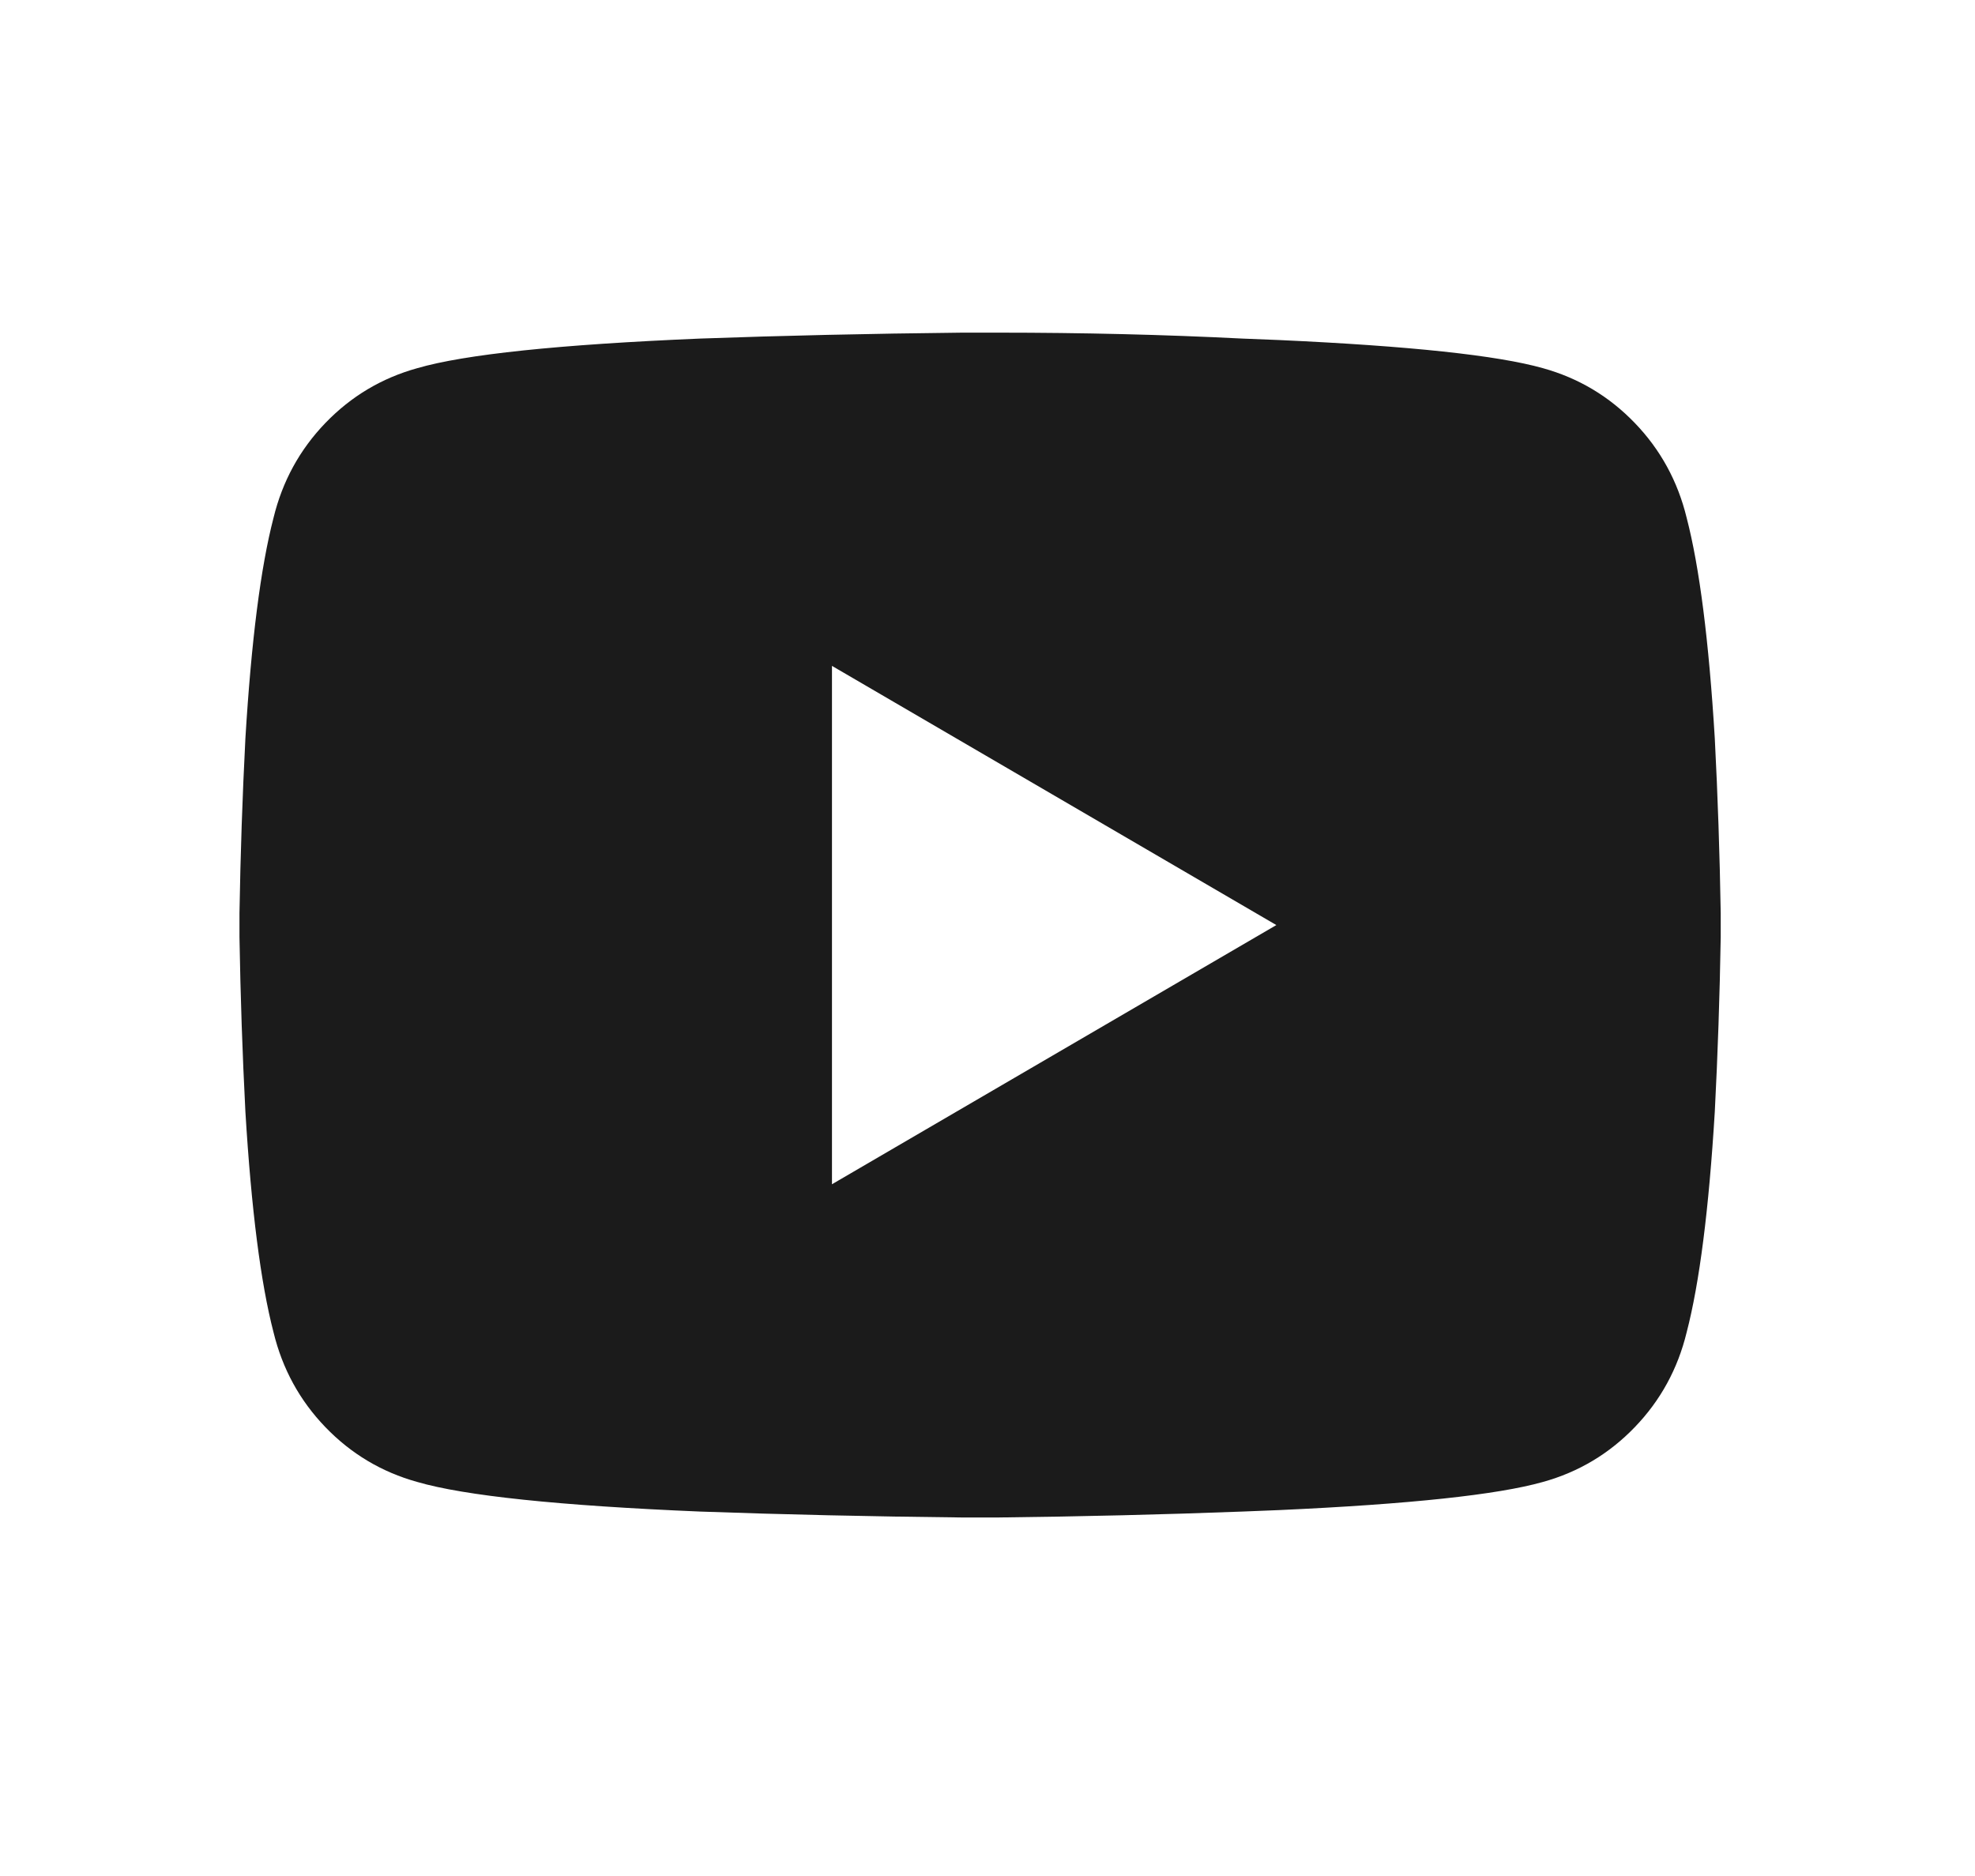 <svg width="20" height="19" viewBox="0 0 20 19" fill="none" xmlns="http://www.w3.org/2000/svg">
<path d="M10.105 3.369C10.965 3.369 11.79 3.389 12.58 3.429L12.955 3.444C14.275 3.504 15.165 3.599 15.625 3.729C15.985 3.829 16.295 4.014 16.555 4.284C16.815 4.554 16.99 4.874 17.08 5.244C17.21 5.744 17.305 6.489 17.365 7.479C17.395 8.059 17.415 8.649 17.425 9.249V9.489C17.415 10.089 17.395 10.679 17.365 11.259C17.305 12.249 17.21 12.994 17.08 13.494C16.99 13.864 16.815 14.184 16.555 14.454C16.295 14.724 15.985 14.909 15.625 15.009C15.165 15.139 14.275 15.234 12.955 15.294L12.58 15.309C11.79 15.339 10.965 15.359 10.105 15.369H9.745C8.815 15.359 7.93 15.339 7.09 15.309C5.66 15.249 4.705 15.149 4.225 15.009C3.865 14.909 3.555 14.724 3.295 14.454C3.035 14.184 2.86 13.864 2.77 13.494C2.64 12.994 2.545 12.249 2.485 11.259C2.455 10.679 2.435 10.089 2.425 9.489V9.249C2.435 8.649 2.455 8.059 2.485 7.479C2.545 6.489 2.64 5.744 2.77 5.244C2.86 4.874 3.035 4.554 3.295 4.284C3.555 4.014 3.865 3.829 4.225 3.729C4.705 3.589 5.66 3.489 7.09 3.429C7.92 3.399 8.805 3.379 9.745 3.369H10.105ZM8.425 6.744V11.994L12.925 9.369L8.425 6.744Z" fill="#1B1B1B"/>
</svg>

